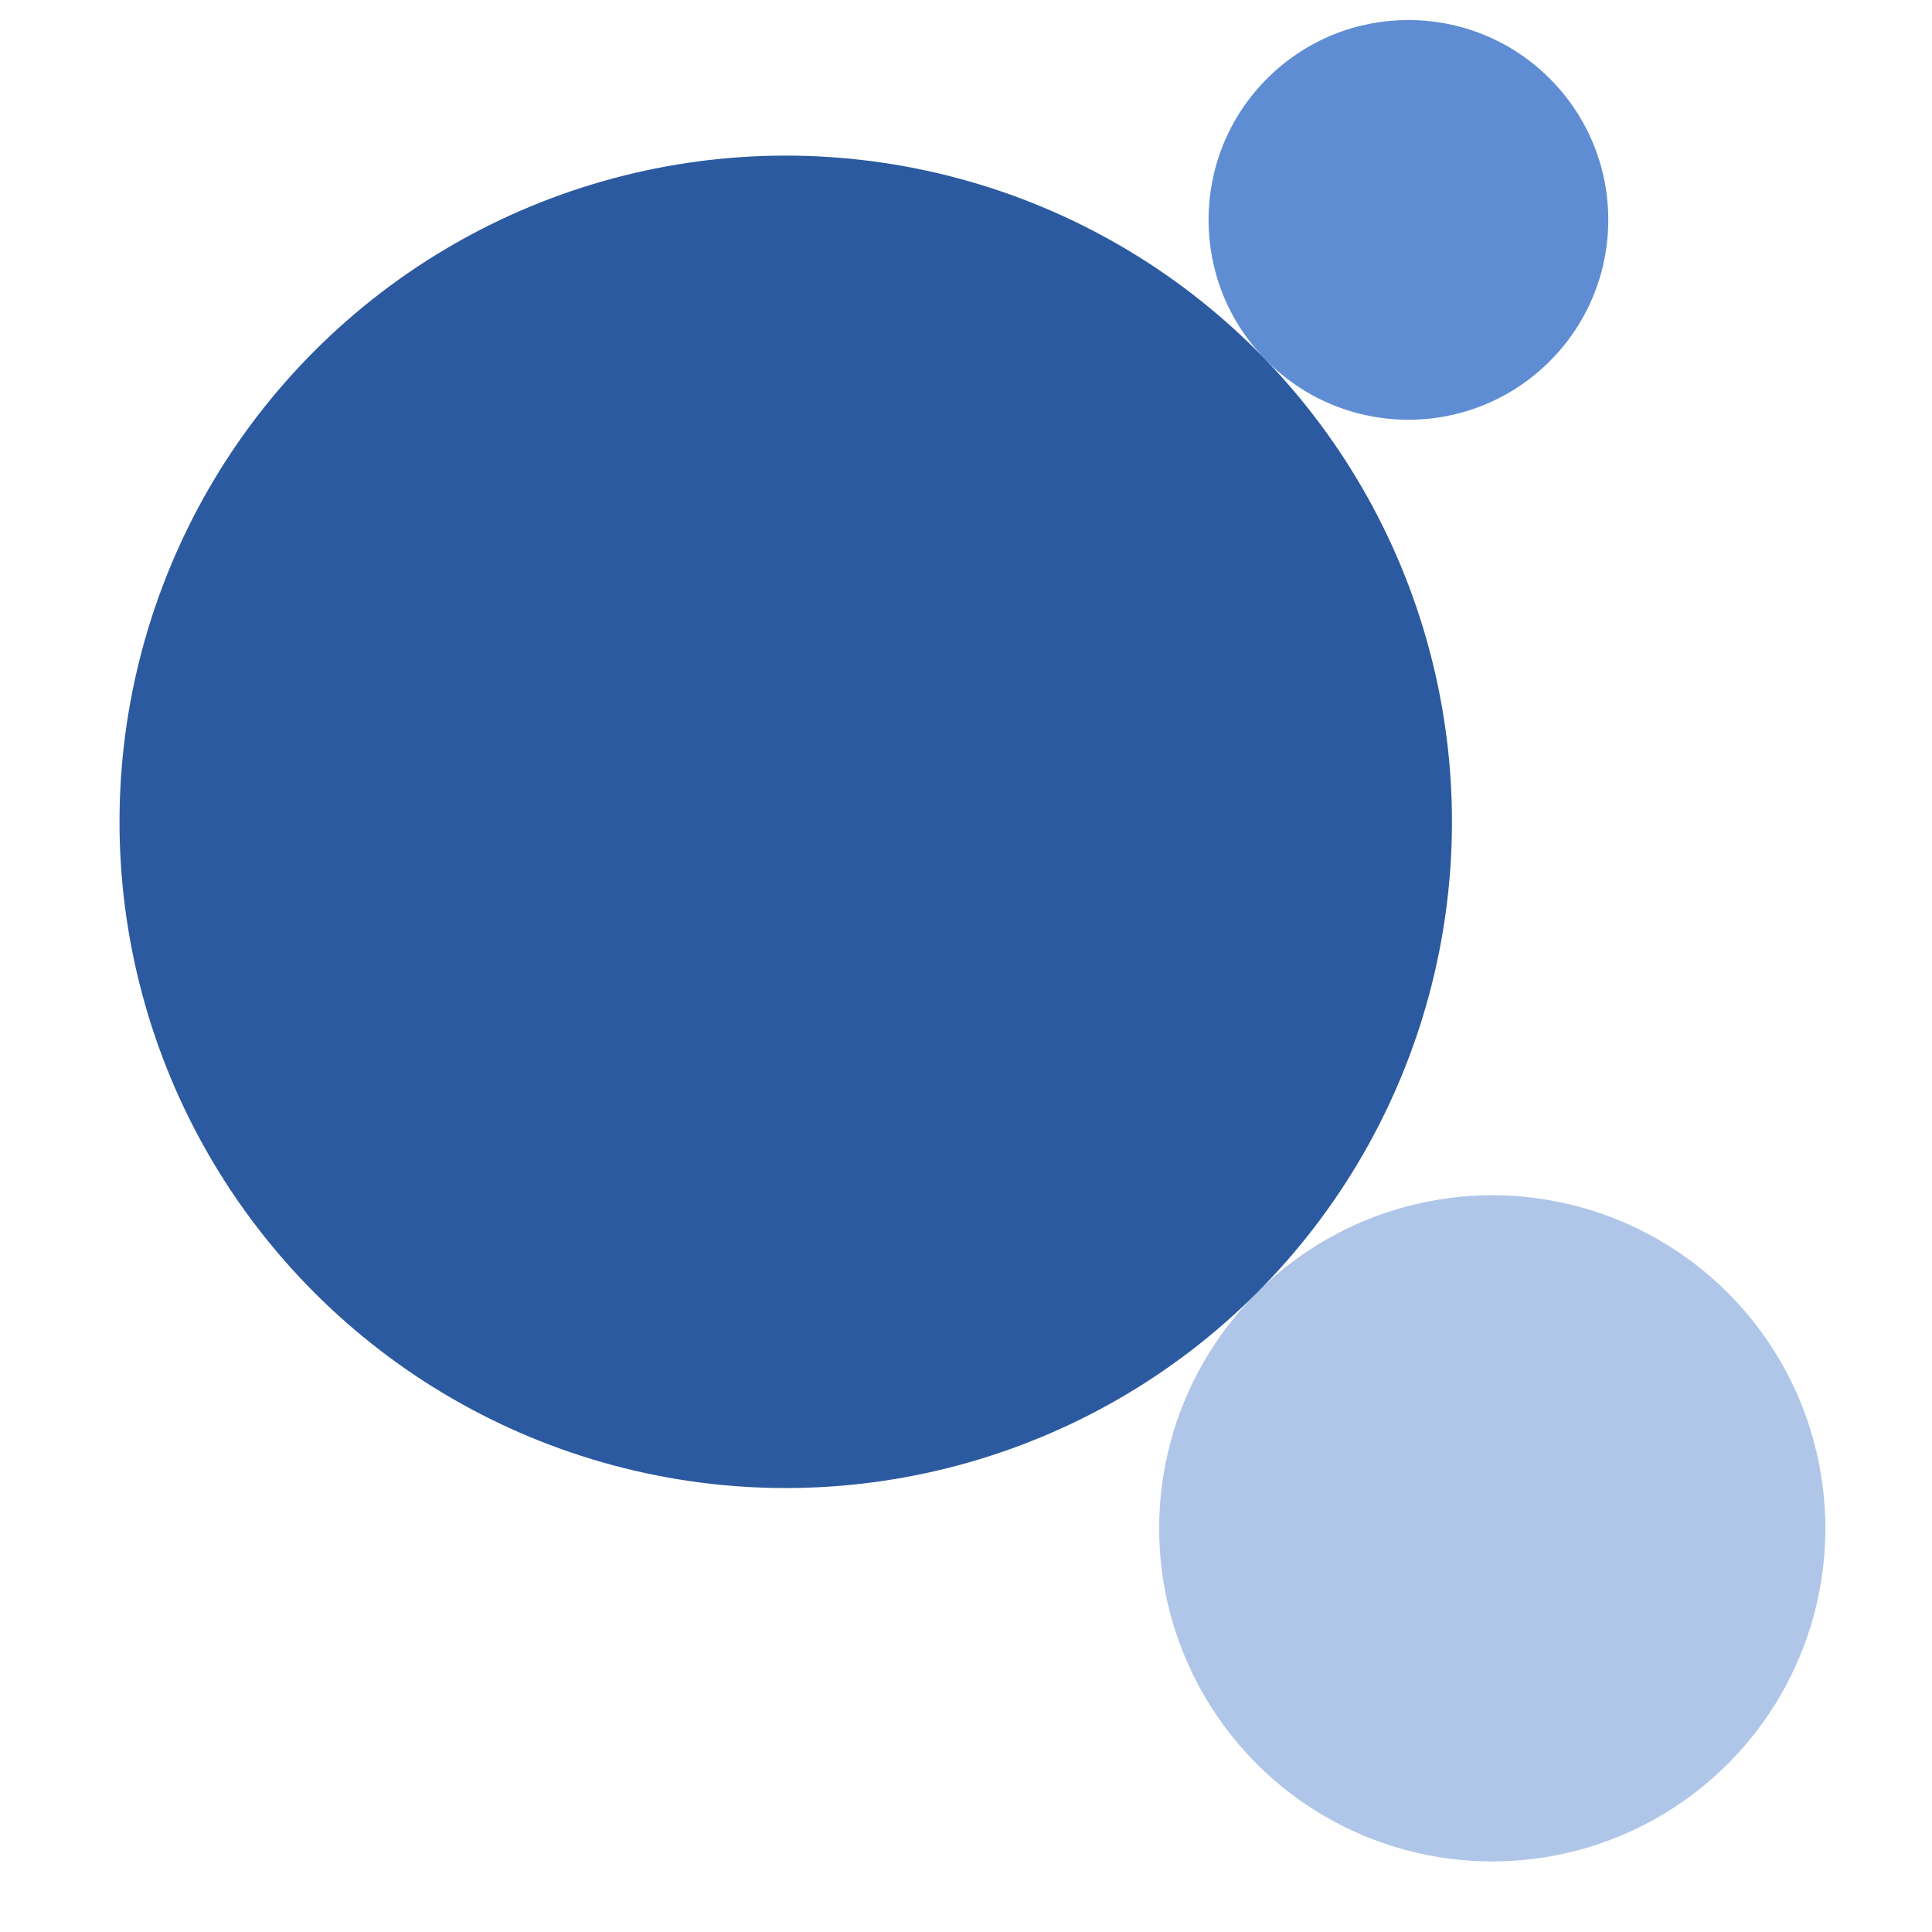 <?xml version="1.0" encoding="UTF-8" standalone="no"?>
<svg
   width="14.5mm"
   height="14.5mm"
   version="1.1"
   viewBox="0 0 14.5 14.5"
   id="svg14"
   sodipodi:docname="favicon.svg"
   inkscape:export-filename="/home/antony/development/edb-client-nextjs/public/favicon.png"
   inkscape:export-xdpi="896.88275"
   inkscape:export-ydpi="896.88275"
   inkscape:version="1.1.2 (0a00cf5339, 2022-02-04)"
   xmlns:inkscape="http://www.inkscape.org/namespaces/inkscape"
   xmlns:sodipodi="http://sodipodi.sourceforge.net/DTD/sodipodi-0.dtd"
   xmlns="http://www.w3.org/2000/svg"
   xmlns:svg="http://www.w3.org/2000/svg">
  <defs
     id="defs18" />
  <sodipodi:namedview
     id="namedview16"
     pagecolor="#ffffff"
     bordercolor="#666666"
     borderopacity="1.0"
     inkscape:pageshadow="2"
     inkscape:pageopacity="0.0"
     inkscape:pagecheckerboard="0"
     inkscape:document-units="mm"
     showgrid="false"
     inkscape:zoom="13.119684"
     inkscape:cx="26.906136"
     inkscape:cy="27.401575"
     inkscape:window-width="1920"
     inkscape:window-height="1054"
     inkscape:window-x="1920"
     inkscape:window-y="48"
     inkscape:window-maximized="1"
     inkscape:current-layer="g8" />
  <g
     transform="translate(-33.407 -100.86)"
     id="g12">
    <g
       transform="translate(0,5)"
       id="g10">
      <g
         transform="rotate(45 35.968 104.08)"
     
         id="g8">
        <circle
           cx="44.375"
           cy="100.27"
           r="2.5"
           fill="#afc6e9"
           id="circle2" />
        <circle
           cx="36.986"
           cy="93.771"
           r="1.5"
           fill="#5f8dd3"
           id="circle4" />
        <circle
           cx="36.876"
           cy="100.27"
           r="5"
           fill="#2c5aa0"
           id="circle6" />
      </g>
    </g>
  </g>
</svg>
